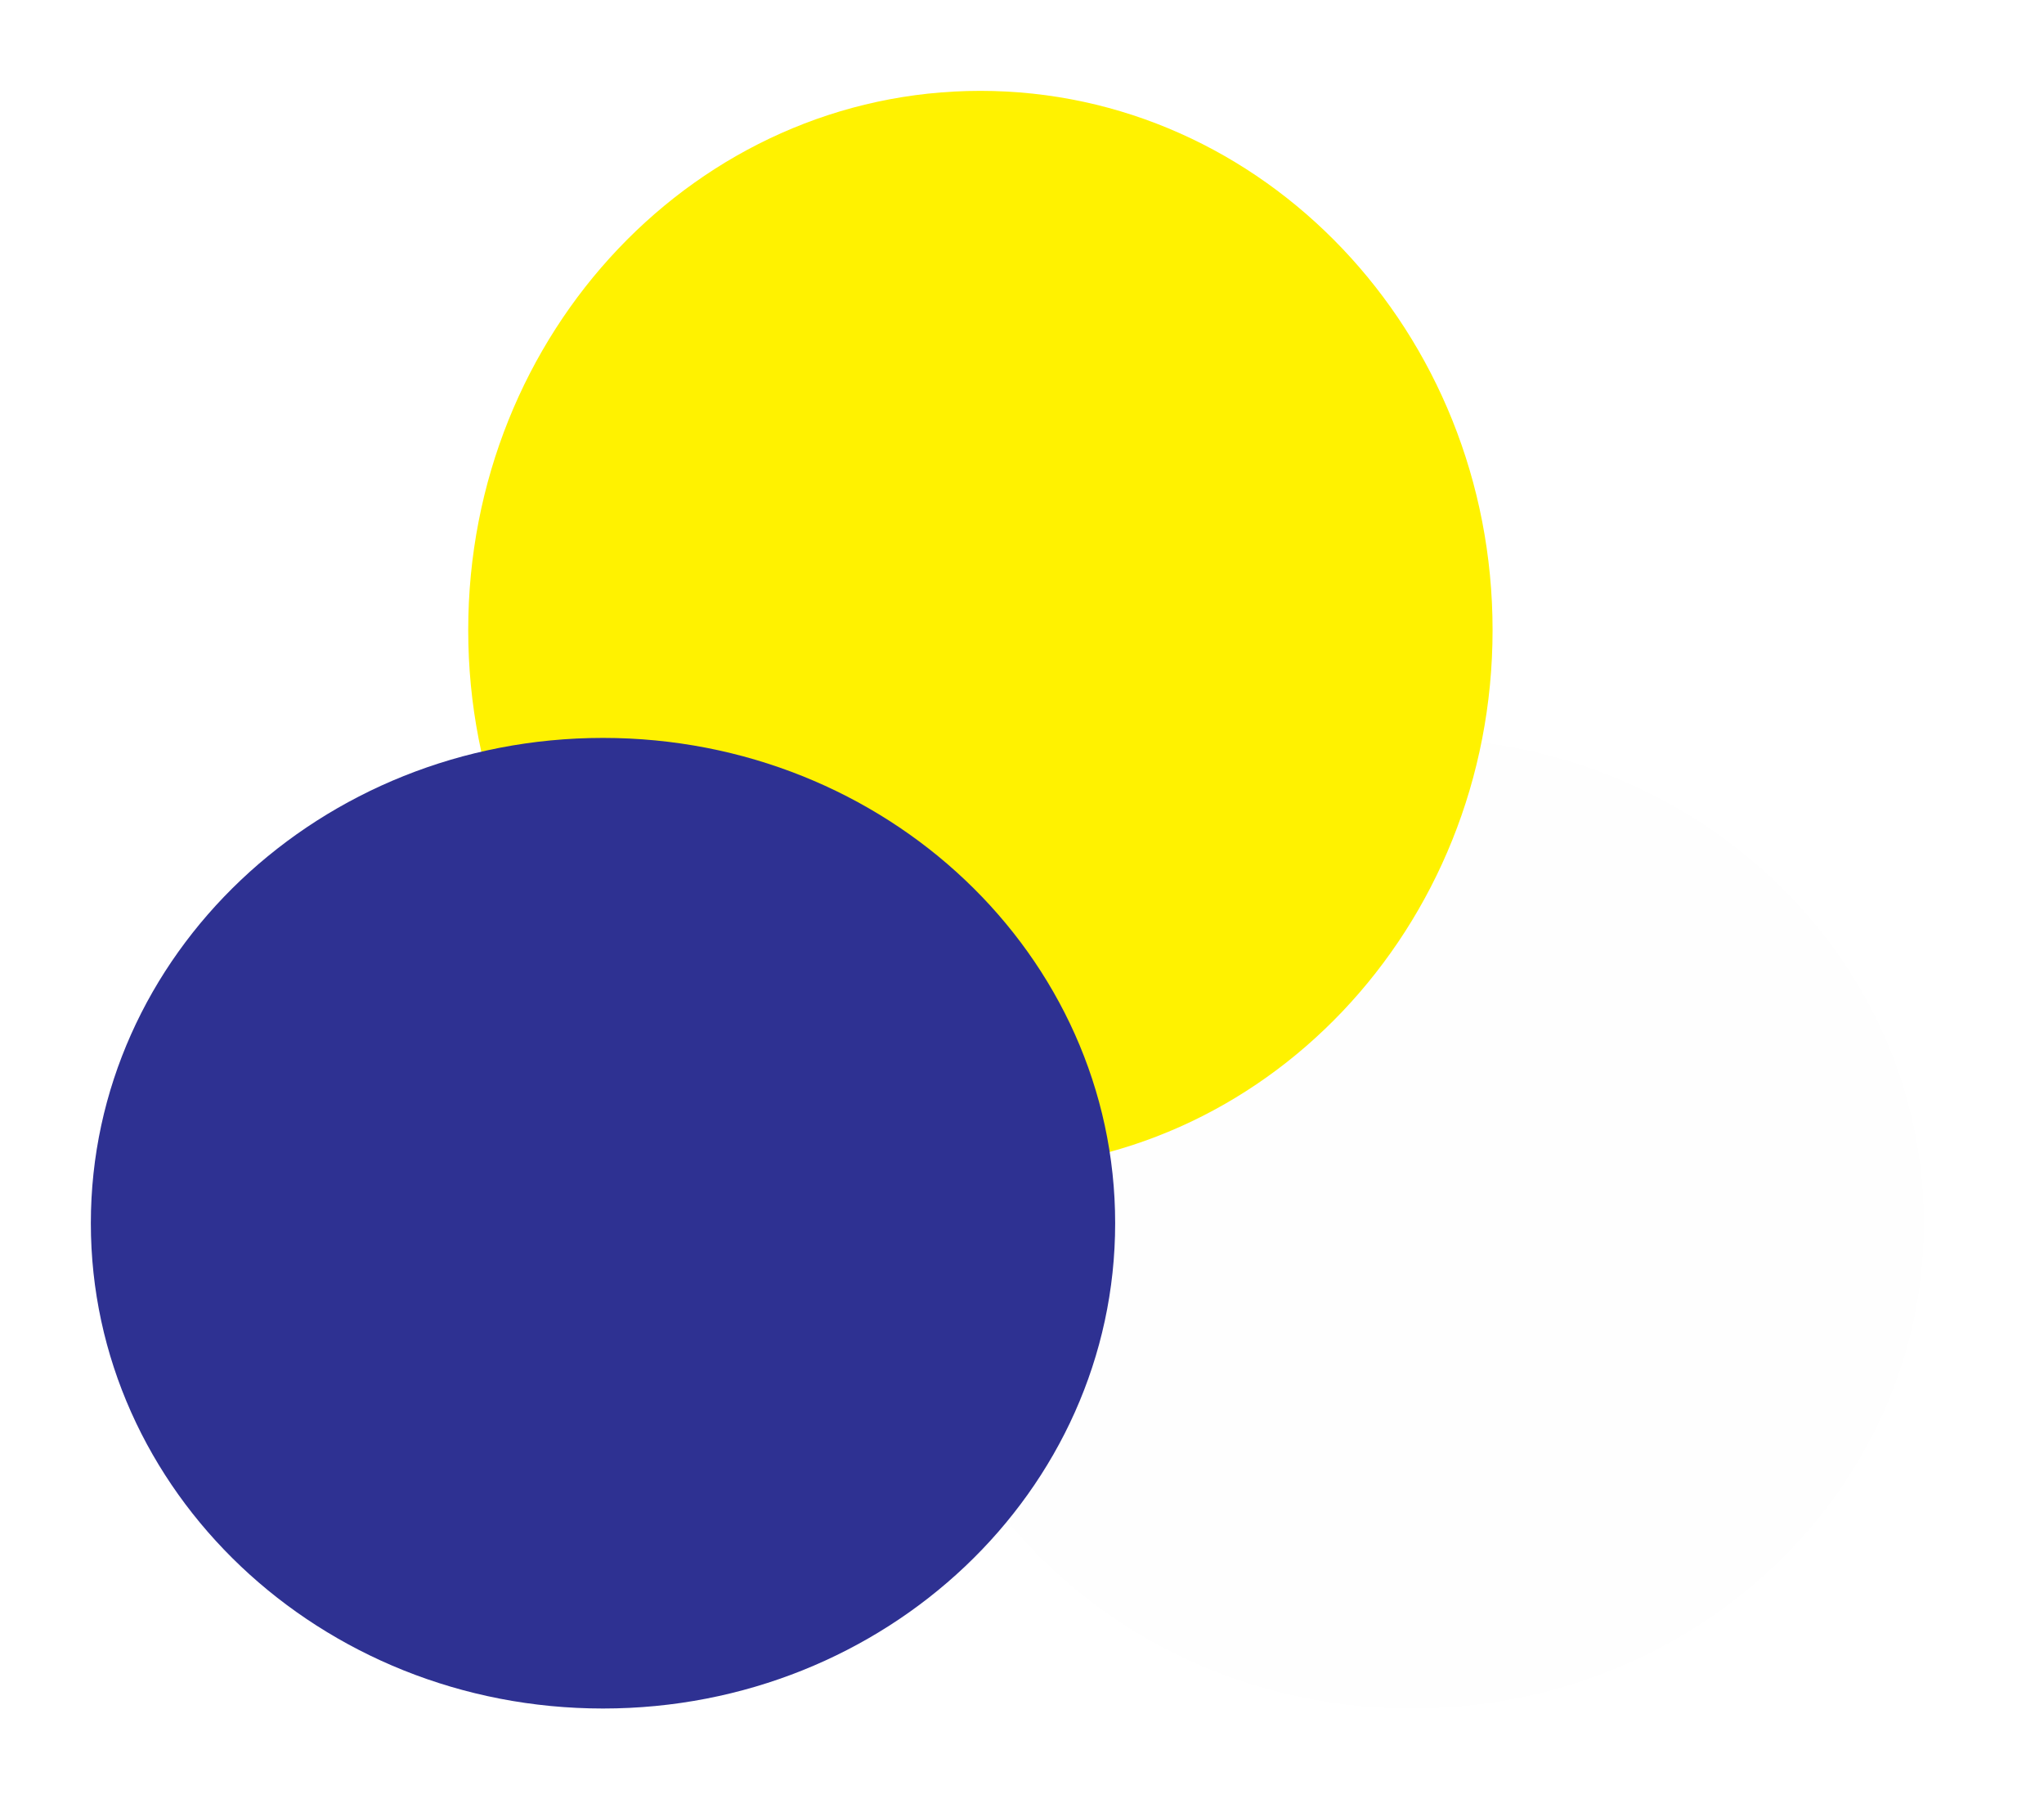 <svg width="45" height="40" viewBox="0 0 45 40" fill="none" xmlns="http://www.w3.org/2000/svg">
<g filter="url(#filter0_d)">
<path d="M40.355 24.925C40.355 30.825 35.307 35.608 29.079 35.608C22.852 35.608 17.804 30.825 17.804 24.925C17.804 19.026 22.852 14.243 29.079 14.243C35.307 14.243 40.355 19.026 40.355 24.925Z" fill="#FEFEFE"/>
</g>
<g filter="url(#filter1_d)">
<path d="M30.86 11.869C30.86 18.424 25.811 23.738 19.584 23.738C13.357 23.738 8.308 18.424 8.308 11.869C8.308 5.314 13.357 0 19.584 0C25.811 0 30.86 5.314 30.86 11.869Z" fill="#FFF200"/>
</g>
<g filter="url(#filter2_d)">
<path d="M22.551 24.925C22.551 30.825 17.503 35.608 11.276 35.608C5.048 35.608 0 30.825 0 24.925C0 19.026 5.048 14.243 11.276 14.243C17.503 14.243 22.551 19.026 22.551 24.925Z" fill="#2E3192"/>
</g>
<defs>
<filter id="filter0_d" x="17.804" y="14.243" width="26.551" height="25.364" filterUnits="userSpaceOnUse" color-interpolation-filters="sRGB">
<feFlood flood-opacity="0" result="BackgroundImageFix"/>
<feColorMatrix in="SourceAlpha" type="matrix" values="0 0 0 0 0 0 0 0 0 0 0 0 0 0 0 0 0 0 127 0"/>
<feOffset dx="2" dy="2"/>
<feGaussianBlur stdDeviation="1"/>
<feColorMatrix type="matrix" values="0 0 0 0 0 0 0 0 0 0 0 0 0 0 0 0 0 0 0.15 0"/>
<feBlend mode="normal" in2="BackgroundImageFix" result="effect1_dropShadow"/>
<feBlend mode="normal" in="SourceGraphic" in2="effect1_dropShadow" result="shape"/>
</filter>
<filter id="filter1_d" x="8.308" y="0" width="26.551" height="27.738" filterUnits="userSpaceOnUse" color-interpolation-filters="sRGB">
<feFlood flood-opacity="0" result="BackgroundImageFix"/>
<feColorMatrix in="SourceAlpha" type="matrix" values="0 0 0 0 0 0 0 0 0 0 0 0 0 0 0 0 0 0 127 0"/>
<feOffset dx="2" dy="2"/>
<feGaussianBlur stdDeviation="1"/>
<feColorMatrix type="matrix" values="0 0 0 0 0 0 0 0 0 0 0 0 0 0 0 0 0 0 0.15 0"/>
<feBlend mode="normal" in2="BackgroundImageFix" result="effect1_dropShadow"/>
<feBlend mode="normal" in="SourceGraphic" in2="effect1_dropShadow" result="shape"/>
</filter>
<filter id="filter2_d" x="0" y="14.243" width="26.551" height="25.364" filterUnits="userSpaceOnUse" color-interpolation-filters="sRGB">
<feFlood flood-opacity="0" result="BackgroundImageFix"/>
<feColorMatrix in="SourceAlpha" type="matrix" values="0 0 0 0 0 0 0 0 0 0 0 0 0 0 0 0 0 0 127 0"/>
<feOffset dx="2" dy="2"/>
<feGaussianBlur stdDeviation="1"/>
<feColorMatrix type="matrix" values="0 0 0 0 0 0 0 0 0 0 0 0 0 0 0 0 0 0 0.15 0"/>
<feBlend mode="normal" in2="BackgroundImageFix" result="effect1_dropShadow"/>
<feBlend mode="normal" in="SourceGraphic" in2="effect1_dropShadow" result="shape"/>
</filter>
</defs>
</svg>
